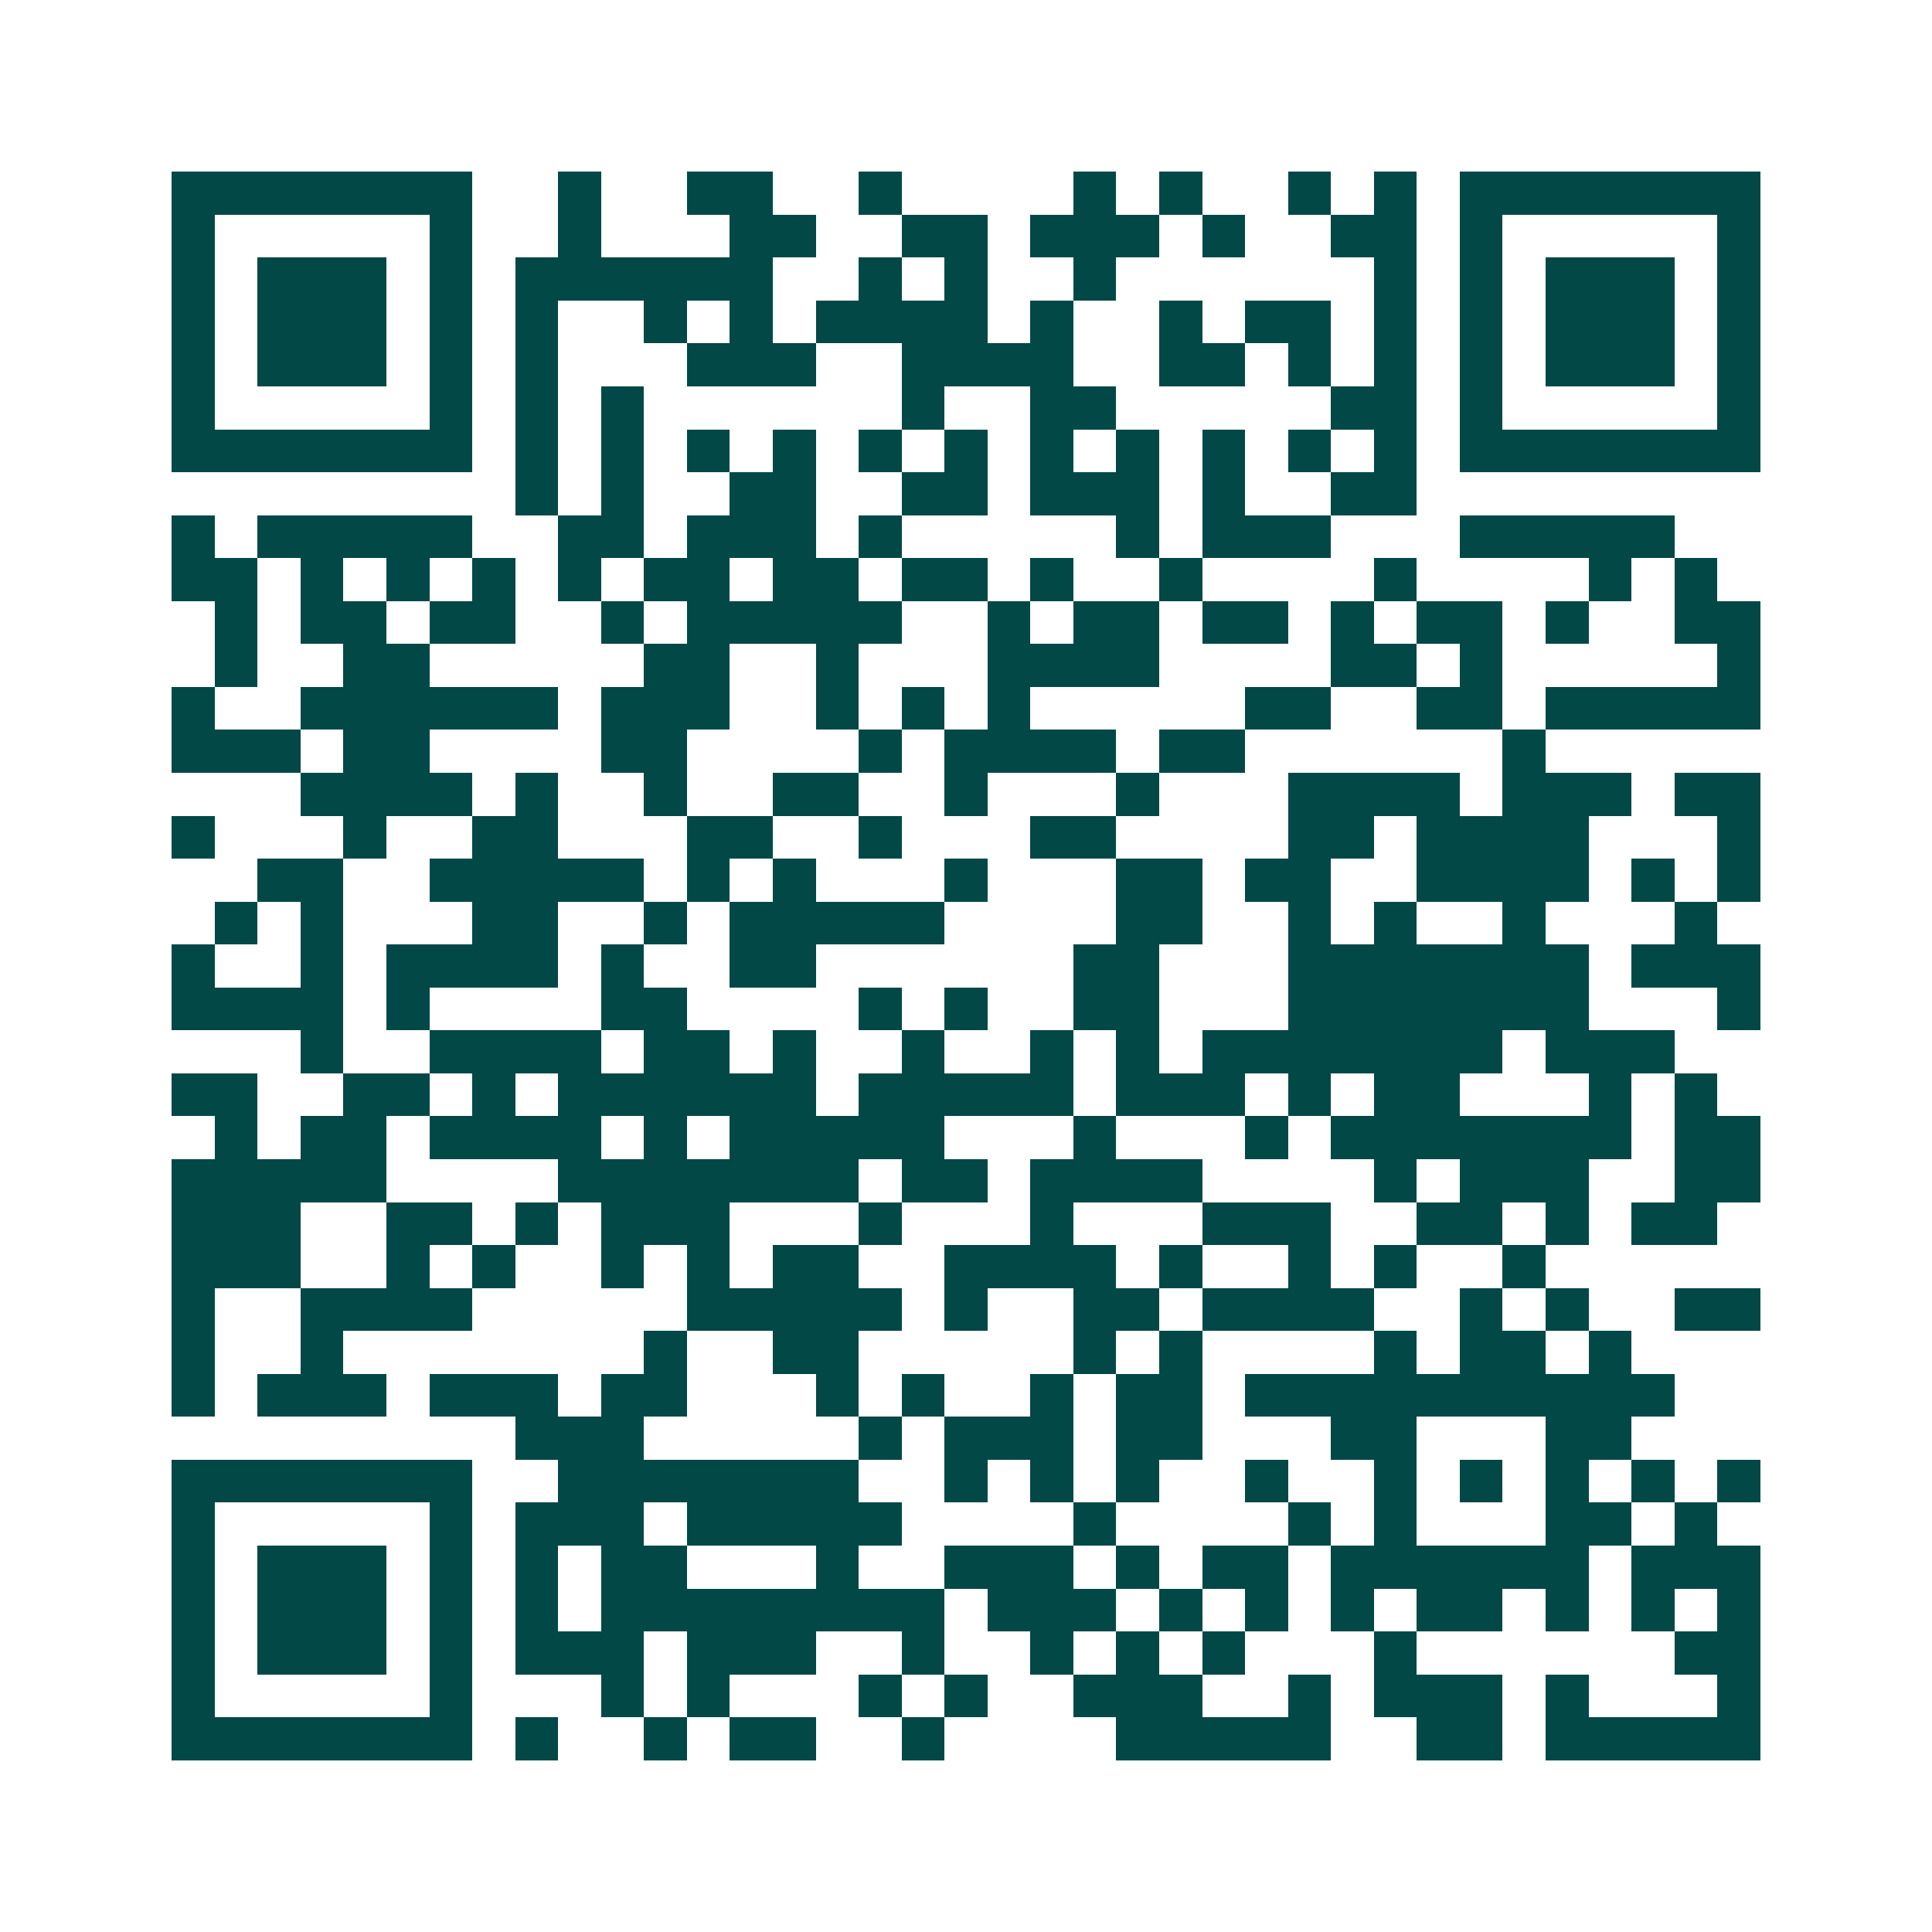 <svg xmlns="http://www.w3.org/2000/svg" width="200" height="200" viewBox="0 0 45 45" shape-rendering="crispEdges"><path fill="#ffffff" d="M0 0h45v45H0z"/><path stroke="#014847" d="M4 4.5h7m2 0h1m2 0h2m2 0h1m4 0h1m1 0h1m2 0h1m1 0h1m1 0h7M4 5.5h1m5 0h1m2 0h1m3 0h2m2 0h2m1 0h3m1 0h1m2 0h2m1 0h1m5 0h1M4 6.5h1m1 0h3m1 0h1m1 0h6m2 0h1m1 0h1m2 0h1m6 0h1m1 0h1m1 0h3m1 0h1M4 7.5h1m1 0h3m1 0h1m1 0h1m2 0h1m1 0h1m1 0h4m1 0h1m2 0h1m1 0h2m1 0h1m1 0h1m1 0h3m1 0h1M4 8.5h1m1 0h3m1 0h1m1 0h1m3 0h3m2 0h4m2 0h2m1 0h1m1 0h1m1 0h1m1 0h3m1 0h1M4 9.5h1m5 0h1m1 0h1m1 0h1m6 0h1m2 0h2m5 0h2m1 0h1m5 0h1M4 10.5h7m1 0h1m1 0h1m1 0h1m1 0h1m1 0h1m1 0h1m1 0h1m1 0h1m1 0h1m1 0h1m1 0h1m1 0h7M12 11.5h1m1 0h1m2 0h2m2 0h2m1 0h3m1 0h1m2 0h2M4 12.5h1m1 0h5m2 0h2m1 0h3m1 0h1m5 0h1m1 0h3m3 0h5M4 13.5h2m1 0h1m1 0h1m1 0h1m1 0h1m1 0h2m1 0h2m1 0h2m1 0h1m2 0h1m4 0h1m4 0h1m1 0h1M5 14.5h1m1 0h2m1 0h2m2 0h1m1 0h5m2 0h1m1 0h2m1 0h2m1 0h1m1 0h2m1 0h1m2 0h2M5 15.5h1m2 0h2m5 0h2m2 0h1m3 0h4m4 0h2m1 0h1m5 0h1M4 16.5h1m2 0h6m1 0h3m2 0h1m1 0h1m1 0h1m5 0h2m2 0h2m1 0h5M4 17.5h3m1 0h2m4 0h2m4 0h1m1 0h4m1 0h2m6 0h1M7 18.5h4m1 0h1m2 0h1m2 0h2m2 0h1m3 0h1m3 0h4m1 0h3m1 0h2M4 19.5h1m3 0h1m2 0h2m3 0h2m2 0h1m3 0h2m4 0h2m1 0h4m3 0h1M6 20.5h2m2 0h5m1 0h1m1 0h1m3 0h1m3 0h2m1 0h2m2 0h4m1 0h1m1 0h1M5 21.5h1m1 0h1m3 0h2m2 0h1m1 0h5m4 0h2m2 0h1m1 0h1m2 0h1m3 0h1M4 22.5h1m2 0h1m1 0h4m1 0h1m2 0h2m6 0h2m3 0h7m1 0h3M4 23.5h4m1 0h1m4 0h2m4 0h1m1 0h1m2 0h2m3 0h7m3 0h1M7 24.5h1m2 0h4m1 0h2m1 0h1m2 0h1m2 0h1m1 0h1m1 0h7m1 0h3M4 25.5h2m2 0h2m1 0h1m1 0h6m1 0h5m1 0h3m1 0h1m1 0h2m3 0h1m1 0h1M5 26.5h1m1 0h2m1 0h4m1 0h1m1 0h5m3 0h1m3 0h1m1 0h7m1 0h2M4 27.5h5m4 0h7m1 0h2m1 0h4m4 0h1m1 0h3m2 0h2M4 28.5h3m2 0h2m1 0h1m1 0h3m3 0h1m3 0h1m3 0h3m2 0h2m1 0h1m1 0h2M4 29.5h3m2 0h1m1 0h1m2 0h1m1 0h1m1 0h2m2 0h4m1 0h1m2 0h1m1 0h1m2 0h1M4 30.5h1m2 0h4m5 0h5m1 0h1m2 0h2m1 0h4m2 0h1m1 0h1m2 0h2M4 31.5h1m2 0h1m7 0h1m2 0h2m5 0h1m1 0h1m4 0h1m1 0h2m1 0h1M4 32.5h1m1 0h3m1 0h3m1 0h2m3 0h1m1 0h1m2 0h1m1 0h2m1 0h10M12 33.5h3m5 0h1m1 0h3m1 0h2m3 0h2m3 0h2M4 34.5h7m2 0h7m2 0h1m1 0h1m1 0h1m2 0h1m2 0h1m1 0h1m1 0h1m1 0h1m1 0h1M4 35.5h1m5 0h1m1 0h3m1 0h5m4 0h1m4 0h1m1 0h1m3 0h2m1 0h1M4 36.5h1m1 0h3m1 0h1m1 0h1m1 0h2m3 0h1m2 0h3m1 0h1m1 0h2m1 0h6m1 0h3M4 37.5h1m1 0h3m1 0h1m1 0h1m1 0h8m1 0h3m1 0h1m1 0h1m1 0h1m1 0h2m1 0h1m1 0h1m1 0h1M4 38.5h1m1 0h3m1 0h1m1 0h3m1 0h3m2 0h1m2 0h1m1 0h1m1 0h1m3 0h1m6 0h2M4 39.5h1m5 0h1m3 0h1m1 0h1m3 0h1m1 0h1m2 0h3m2 0h1m1 0h3m1 0h1m3 0h1M4 40.5h7m1 0h1m2 0h1m1 0h2m2 0h1m4 0h5m2 0h2m1 0h5"/></svg>
